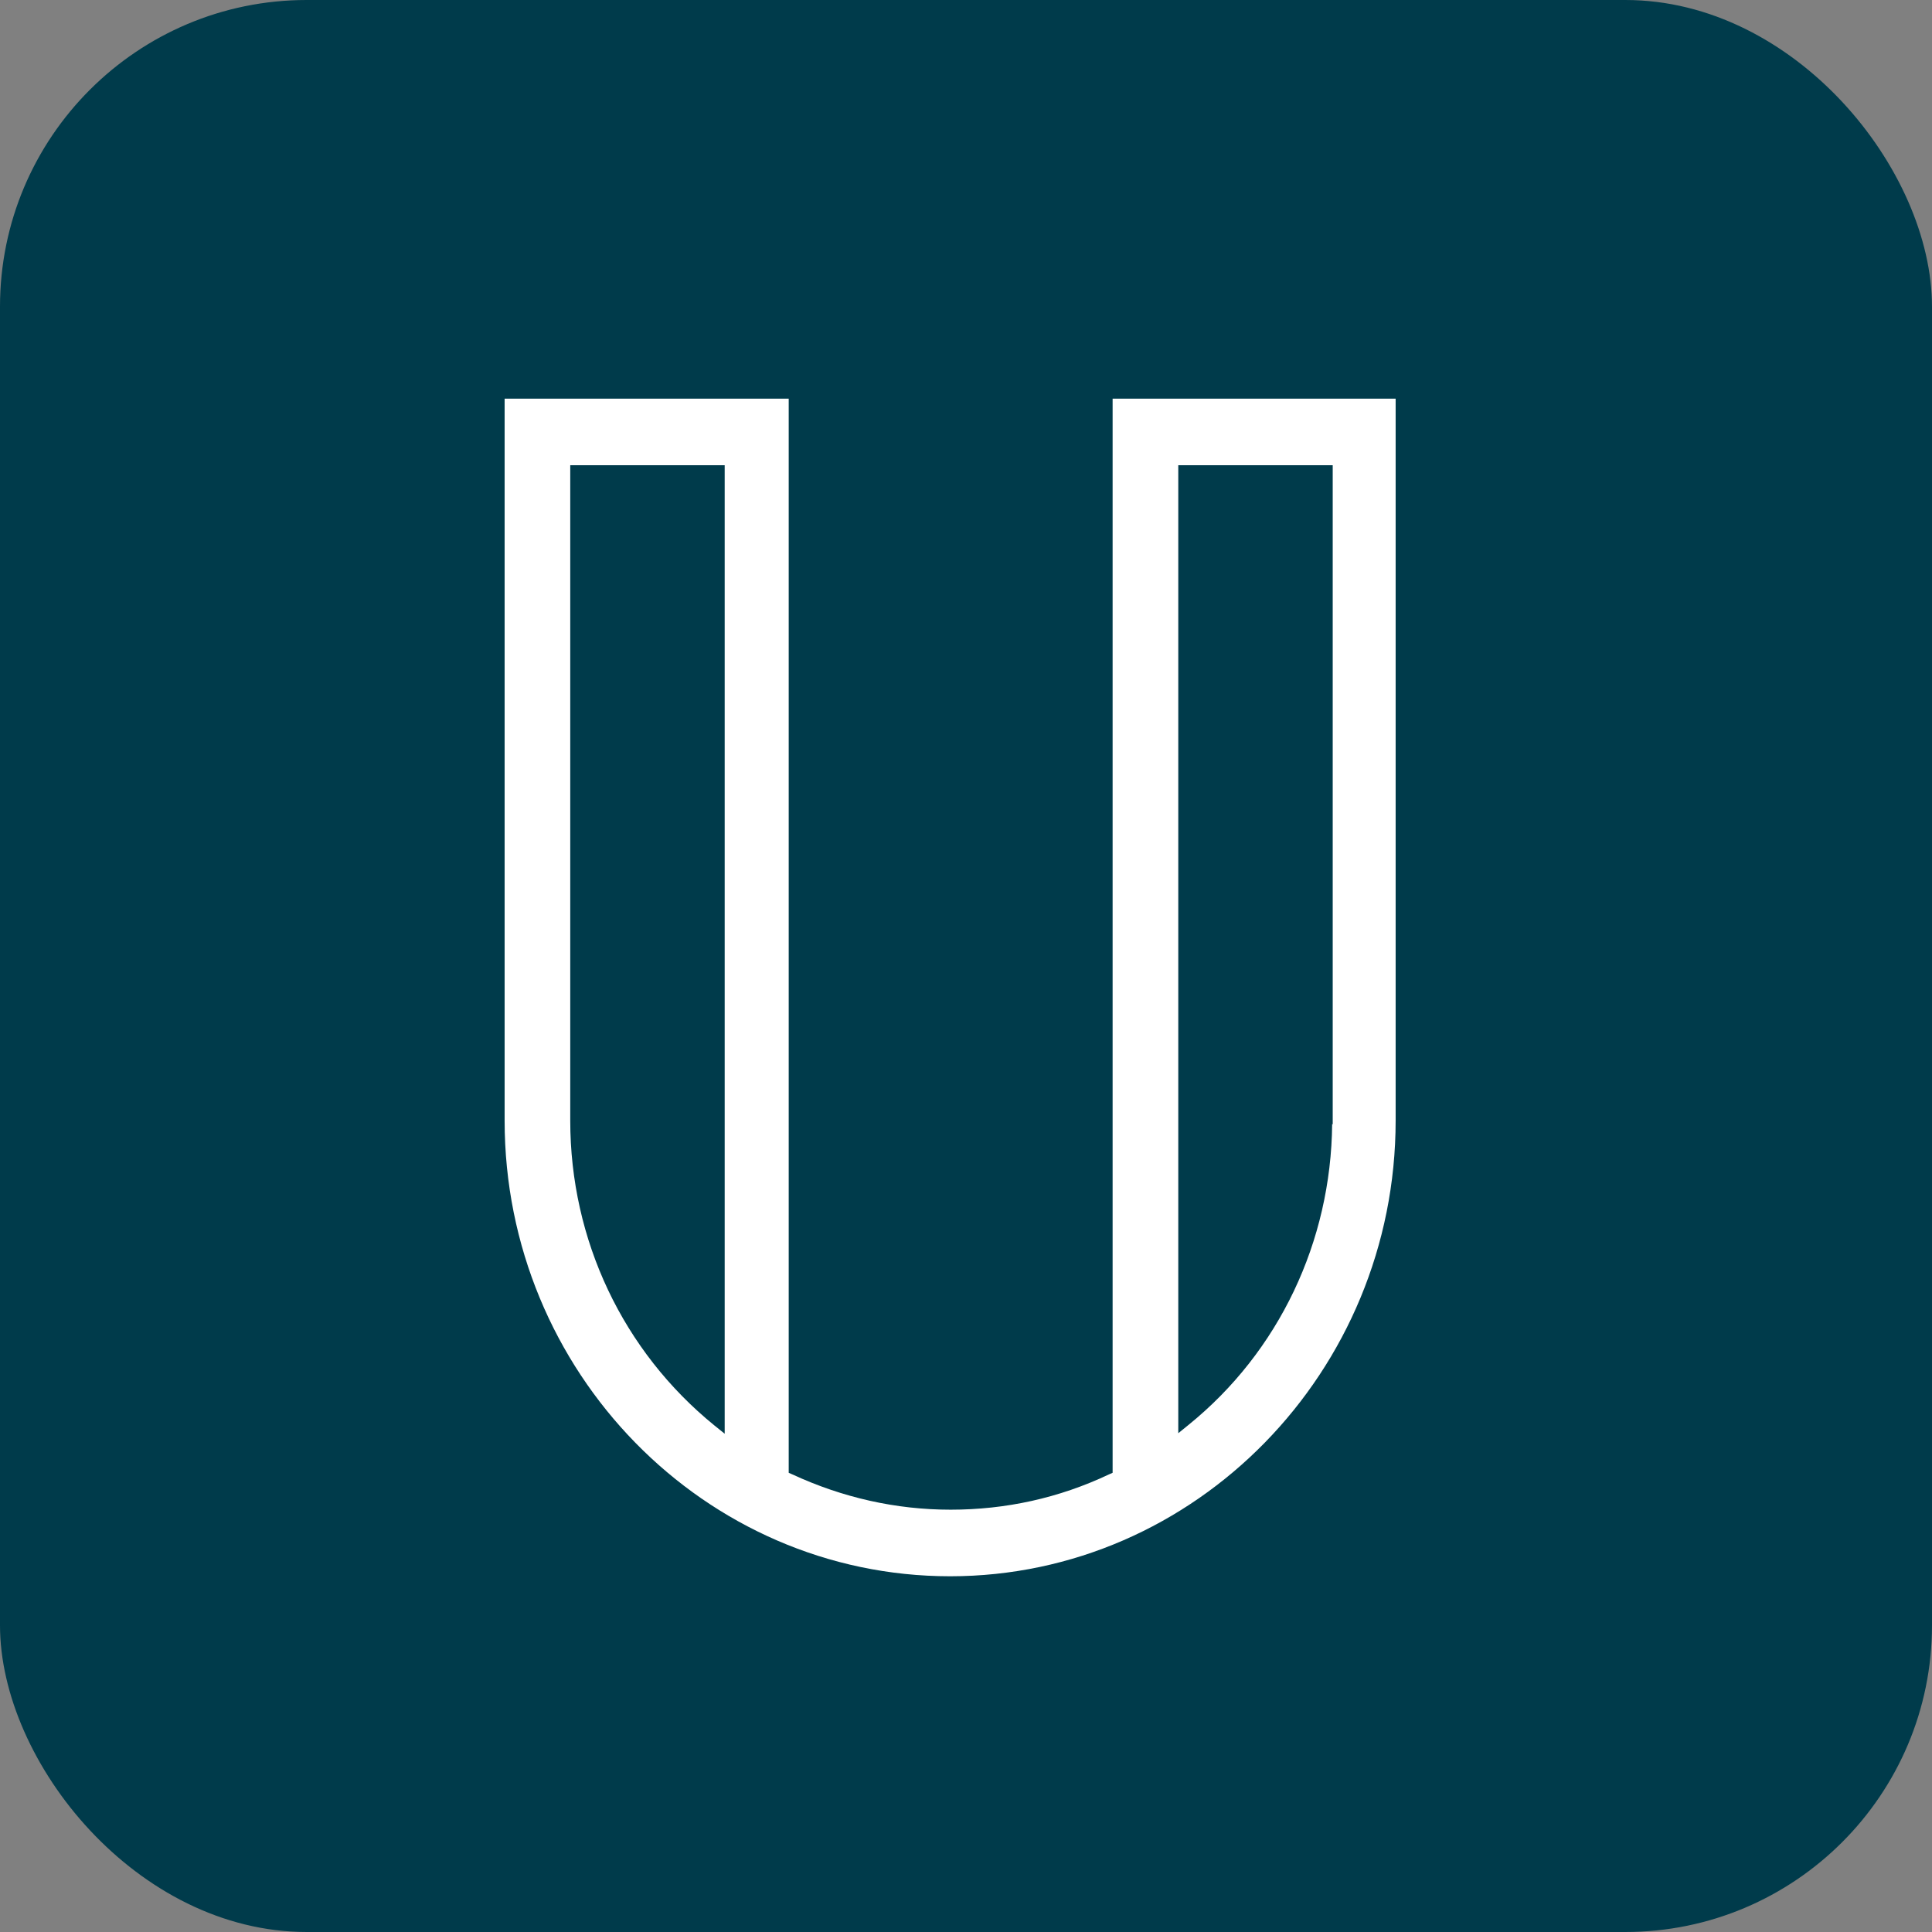 <svg width="63" height="63" viewBox="0 0 63 63" fill="none" xmlns="http://www.w3.org/2000/svg">
<rect x="0" y="0" width="63" height="63" fill="#808080" stroke="none"/>
<rect width="63" height="63" rx="10" fill="#003B4B"/>
<path d="M45.545 13H36.281V48.026L36.158 48.08C34.527 48.852 32.79 49.229 31 49.229C29.21 49.229 27.473 48.834 25.842 48.08L25.719 48.026V13H16.455V36.542C16.455 44.743 22.982 51.4 30.983 51.4C38.983 51.4 45.51 44.725 45.51 36.542V13H45.545ZM23.631 46.752L23.297 46.483C20.315 44.061 18.595 40.436 18.595 36.542V15.171H23.631V46.77V46.752ZM43.44 36.65C43.405 40.49 41.703 44.079 38.755 46.465L38.422 46.735V15.171H43.458V36.668L43.44 36.65Z" fill="white"/>
</svg>
